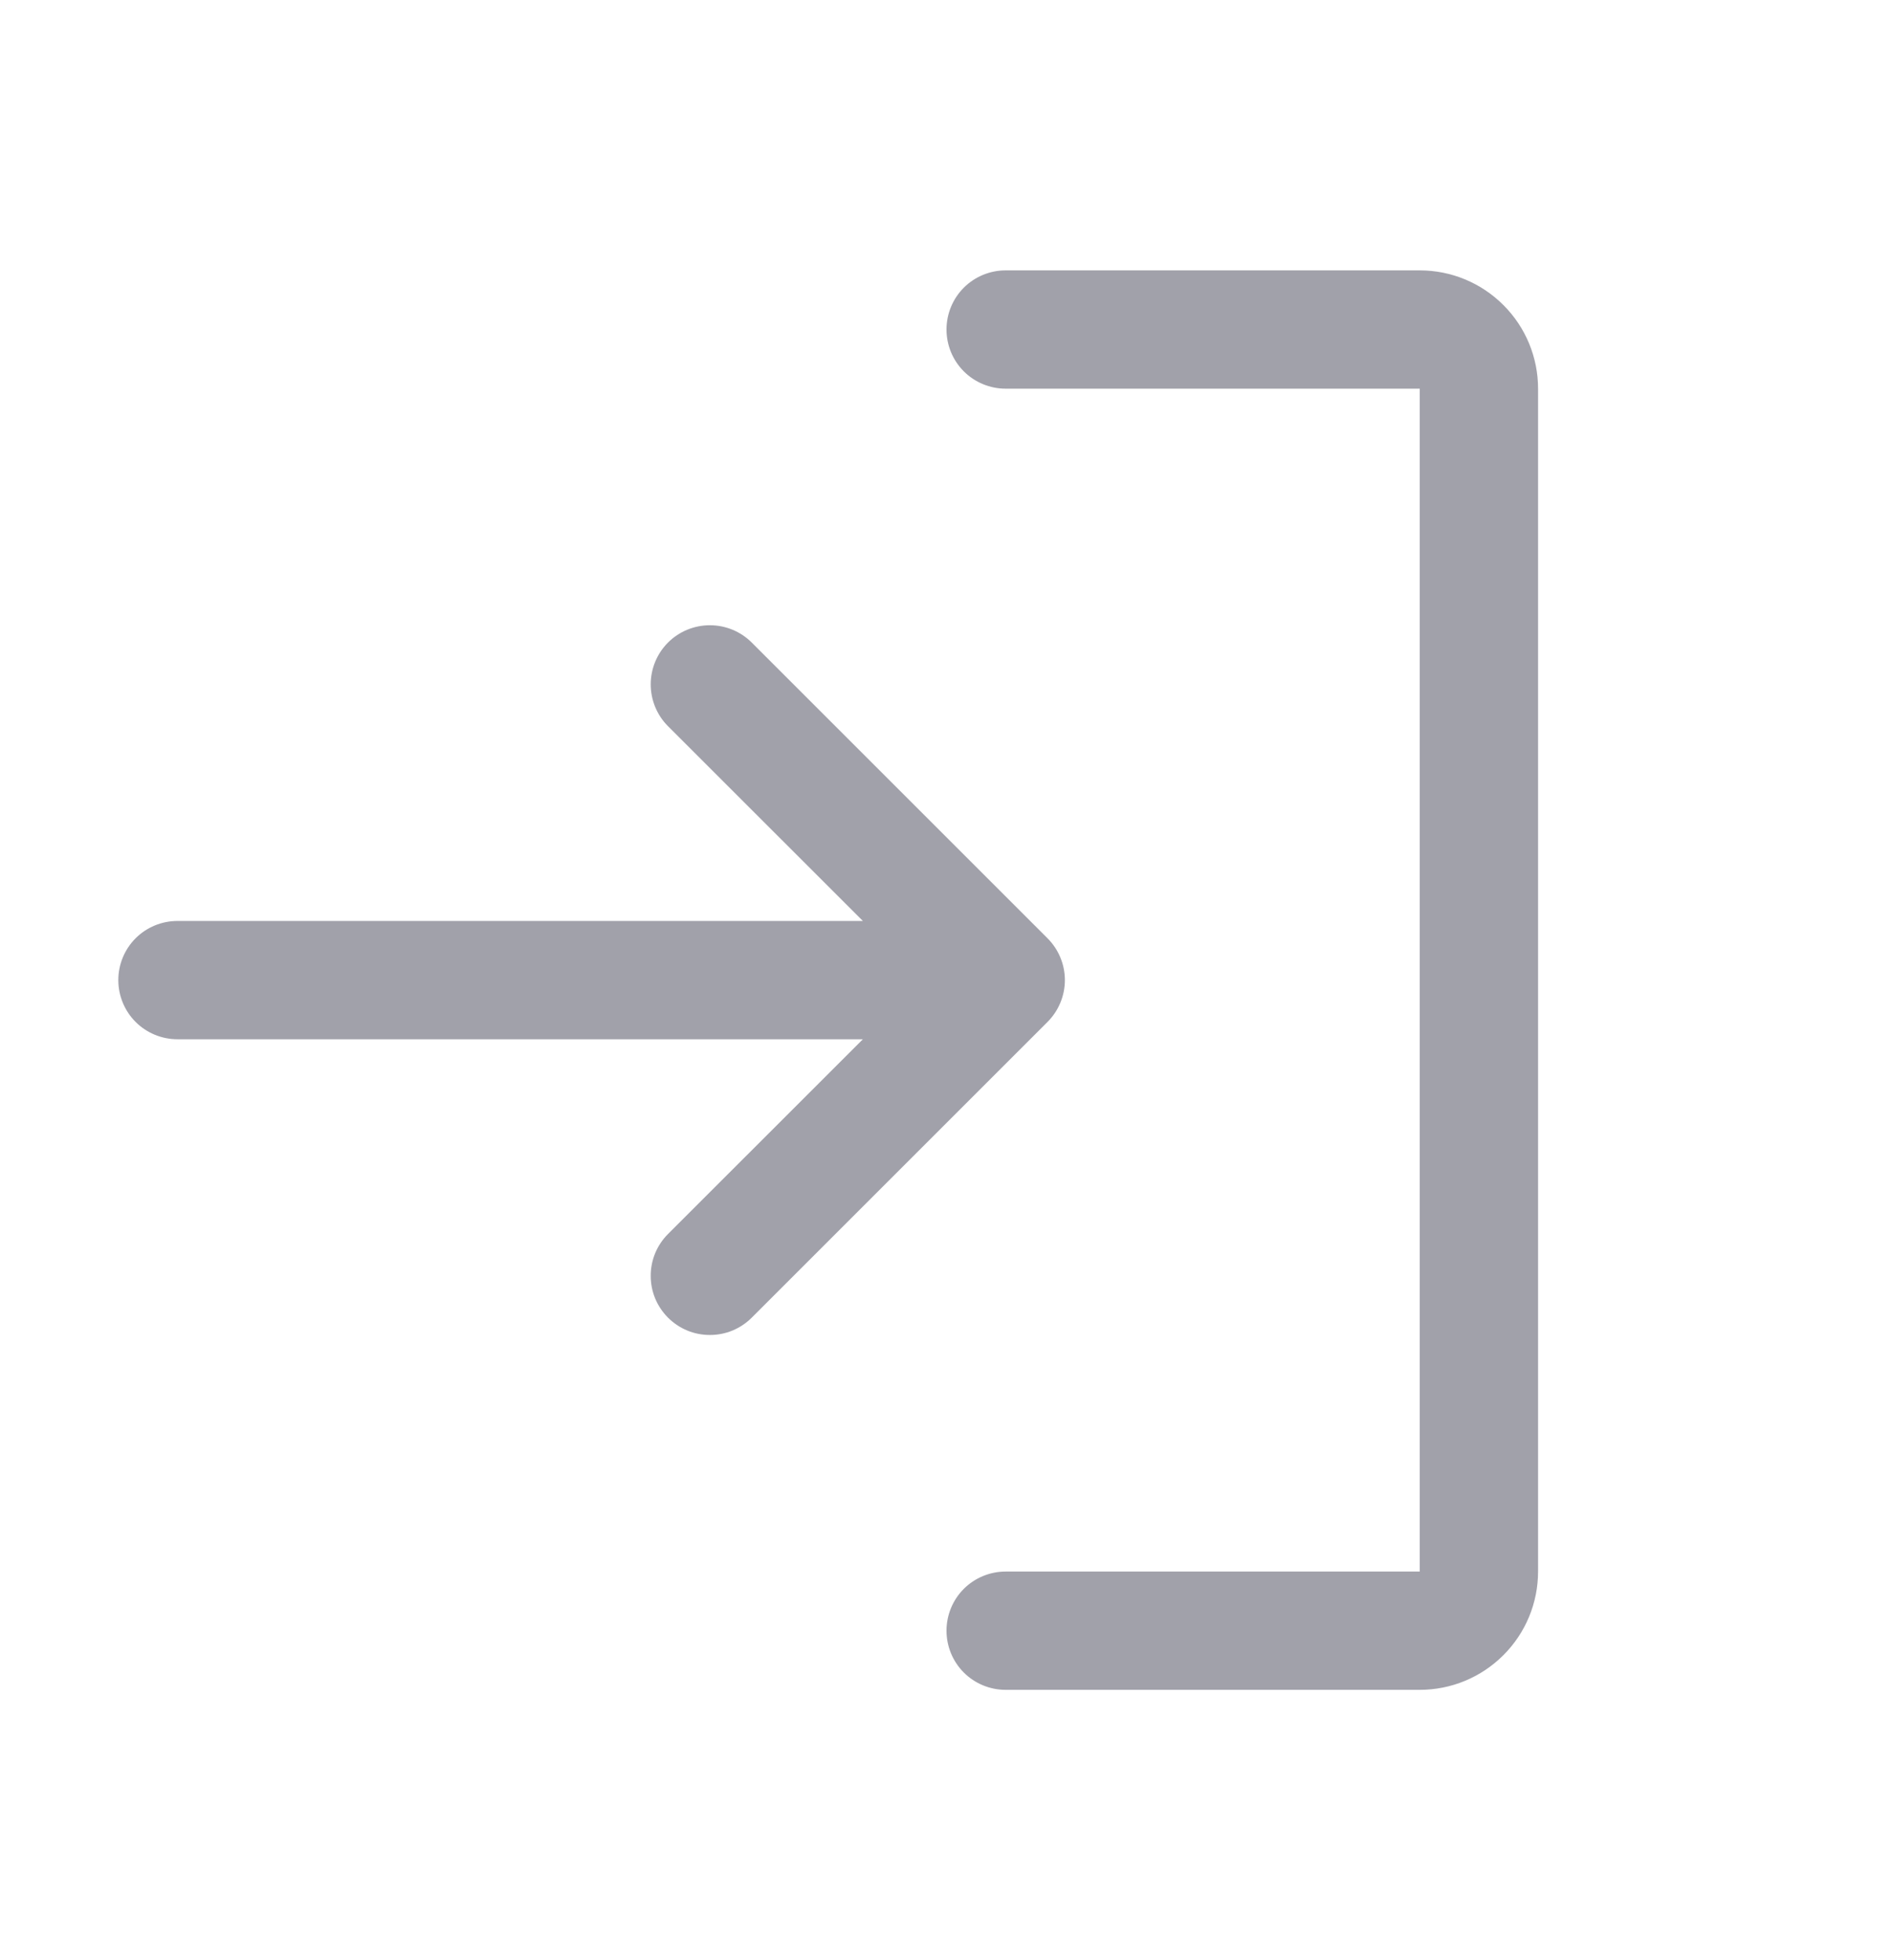 <svg width="28" height="29" viewBox="0 0 28 29" fill="none" xmlns="http://www.w3.org/2000/svg">
<path d="M15.494 15.119L11.119 19.494C11.038 19.575 10.941 19.64 10.835 19.684C10.729 19.728 10.615 19.75 10.5 19.75C10.385 19.75 10.271 19.728 10.165 19.684C10.059 19.64 9.962 19.575 9.881 19.494C9.8 19.413 9.735 19.316 9.691 19.21C9.647 19.104 9.625 18.99 9.625 18.875C9.625 18.76 9.647 18.646 9.691 18.54C9.735 18.434 9.8 18.337 9.881 18.256L12.763 15.375H2.625C2.393 15.375 2.17 15.283 2.006 15.119C1.842 14.955 1.75 14.732 1.75 14.5C1.75 14.268 1.842 14.045 2.006 13.881C2.17 13.717 2.393 13.625 2.625 13.625H12.763L9.881 10.744C9.717 10.58 9.625 10.357 9.625 10.125C9.625 9.893 9.717 9.67 9.881 9.506C10.045 9.342 10.268 9.25 10.5 9.25C10.732 9.25 10.955 9.342 11.119 9.506L15.494 13.881C15.575 13.962 15.64 14.059 15.684 14.165C15.728 14.271 15.751 14.385 15.751 14.5C15.751 14.615 15.728 14.729 15.684 14.835C15.64 14.941 15.575 15.038 15.494 15.119ZM21 4H14.875C14.643 4 14.42 4.092 14.256 4.256C14.092 4.42 14 4.643 14 4.875C14 5.107 14.092 5.33 14.256 5.494C14.42 5.658 14.643 5.75 14.875 5.75H21V23.25H14.875C14.643 23.25 14.42 23.342 14.256 23.506C14.092 23.67 14 23.893 14 24.125C14 24.357 14.092 24.58 14.256 24.744C14.42 24.908 14.643 25 14.875 25H21C21.464 25 21.909 24.816 22.237 24.487C22.566 24.159 22.75 23.714 22.75 23.25V5.75C22.75 5.286 22.566 4.841 22.237 4.513C21.909 4.184 21.464 4 21 4Z" fill="#A1A1AA"/>
</svg>

